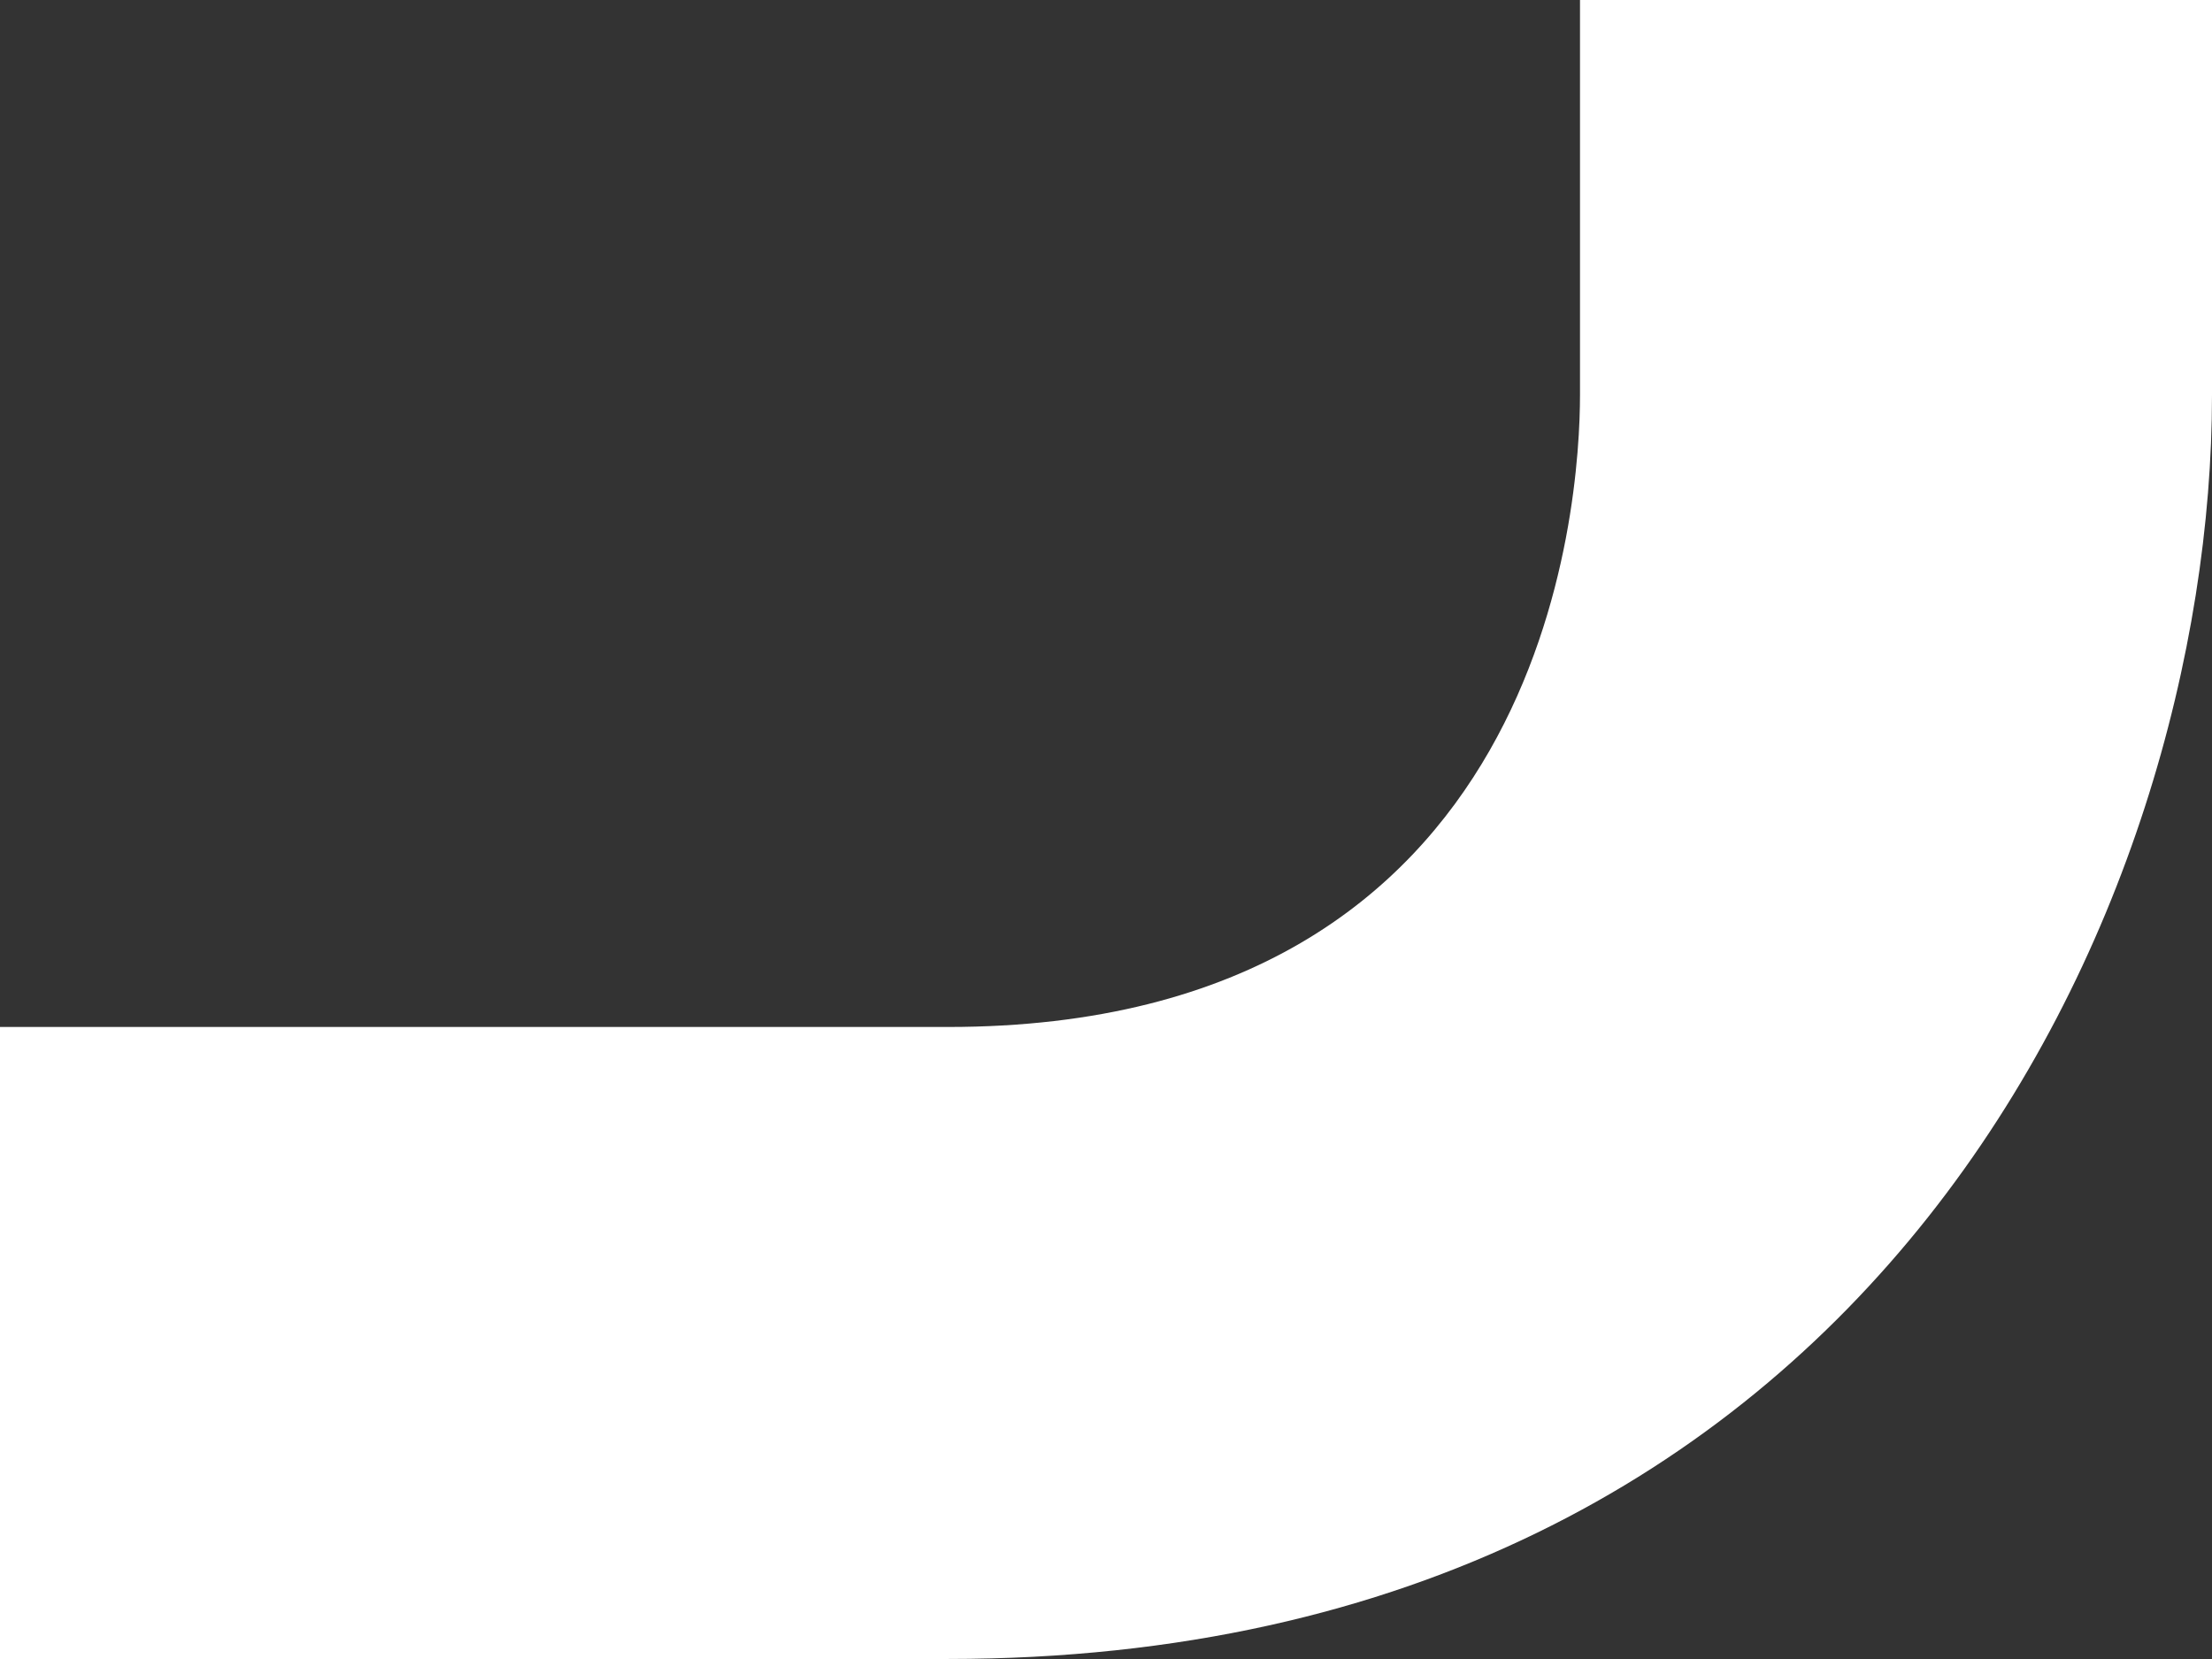 <svg xmlns="http://www.w3.org/2000/svg" xmlns:xlink="http://www.w3.org/1999/xlink" width="48.594" height="36.446" viewBox="0 0 48.594 36.446"><rect x="0" y="0" width="48.594" height="36.446" fill="#333333" stroke="none"/><defs><clipPath id="clip-path"><path id="Tracciato_107" data-name="Tracciato 107" d="M0,0H48.594V-36.446H0Z" fill="#fff"></path></clipPath></defs><g id="Raggruppa_73" data-name="Raggruppa 73" transform="translate(48.594) rotate(180)"><g id="Raggruppa_71" data-name="Raggruppa 71" clip-path="url(#clip-path)"><g id="Raggruppa_70" data-name="Raggruppa 70" transform="translate(27.768 -22.561)"><path id="Tracciato_106" data-name="Tracciato 106" d="M0,0C-13.215,0-13.884,11.565-13.884,13.884v8.677H-27.768V13.884c0-11.161,7.394-27.768,27.768-27.768H20.826V0Z" fill="#fff"></path></g></g></g></svg>
